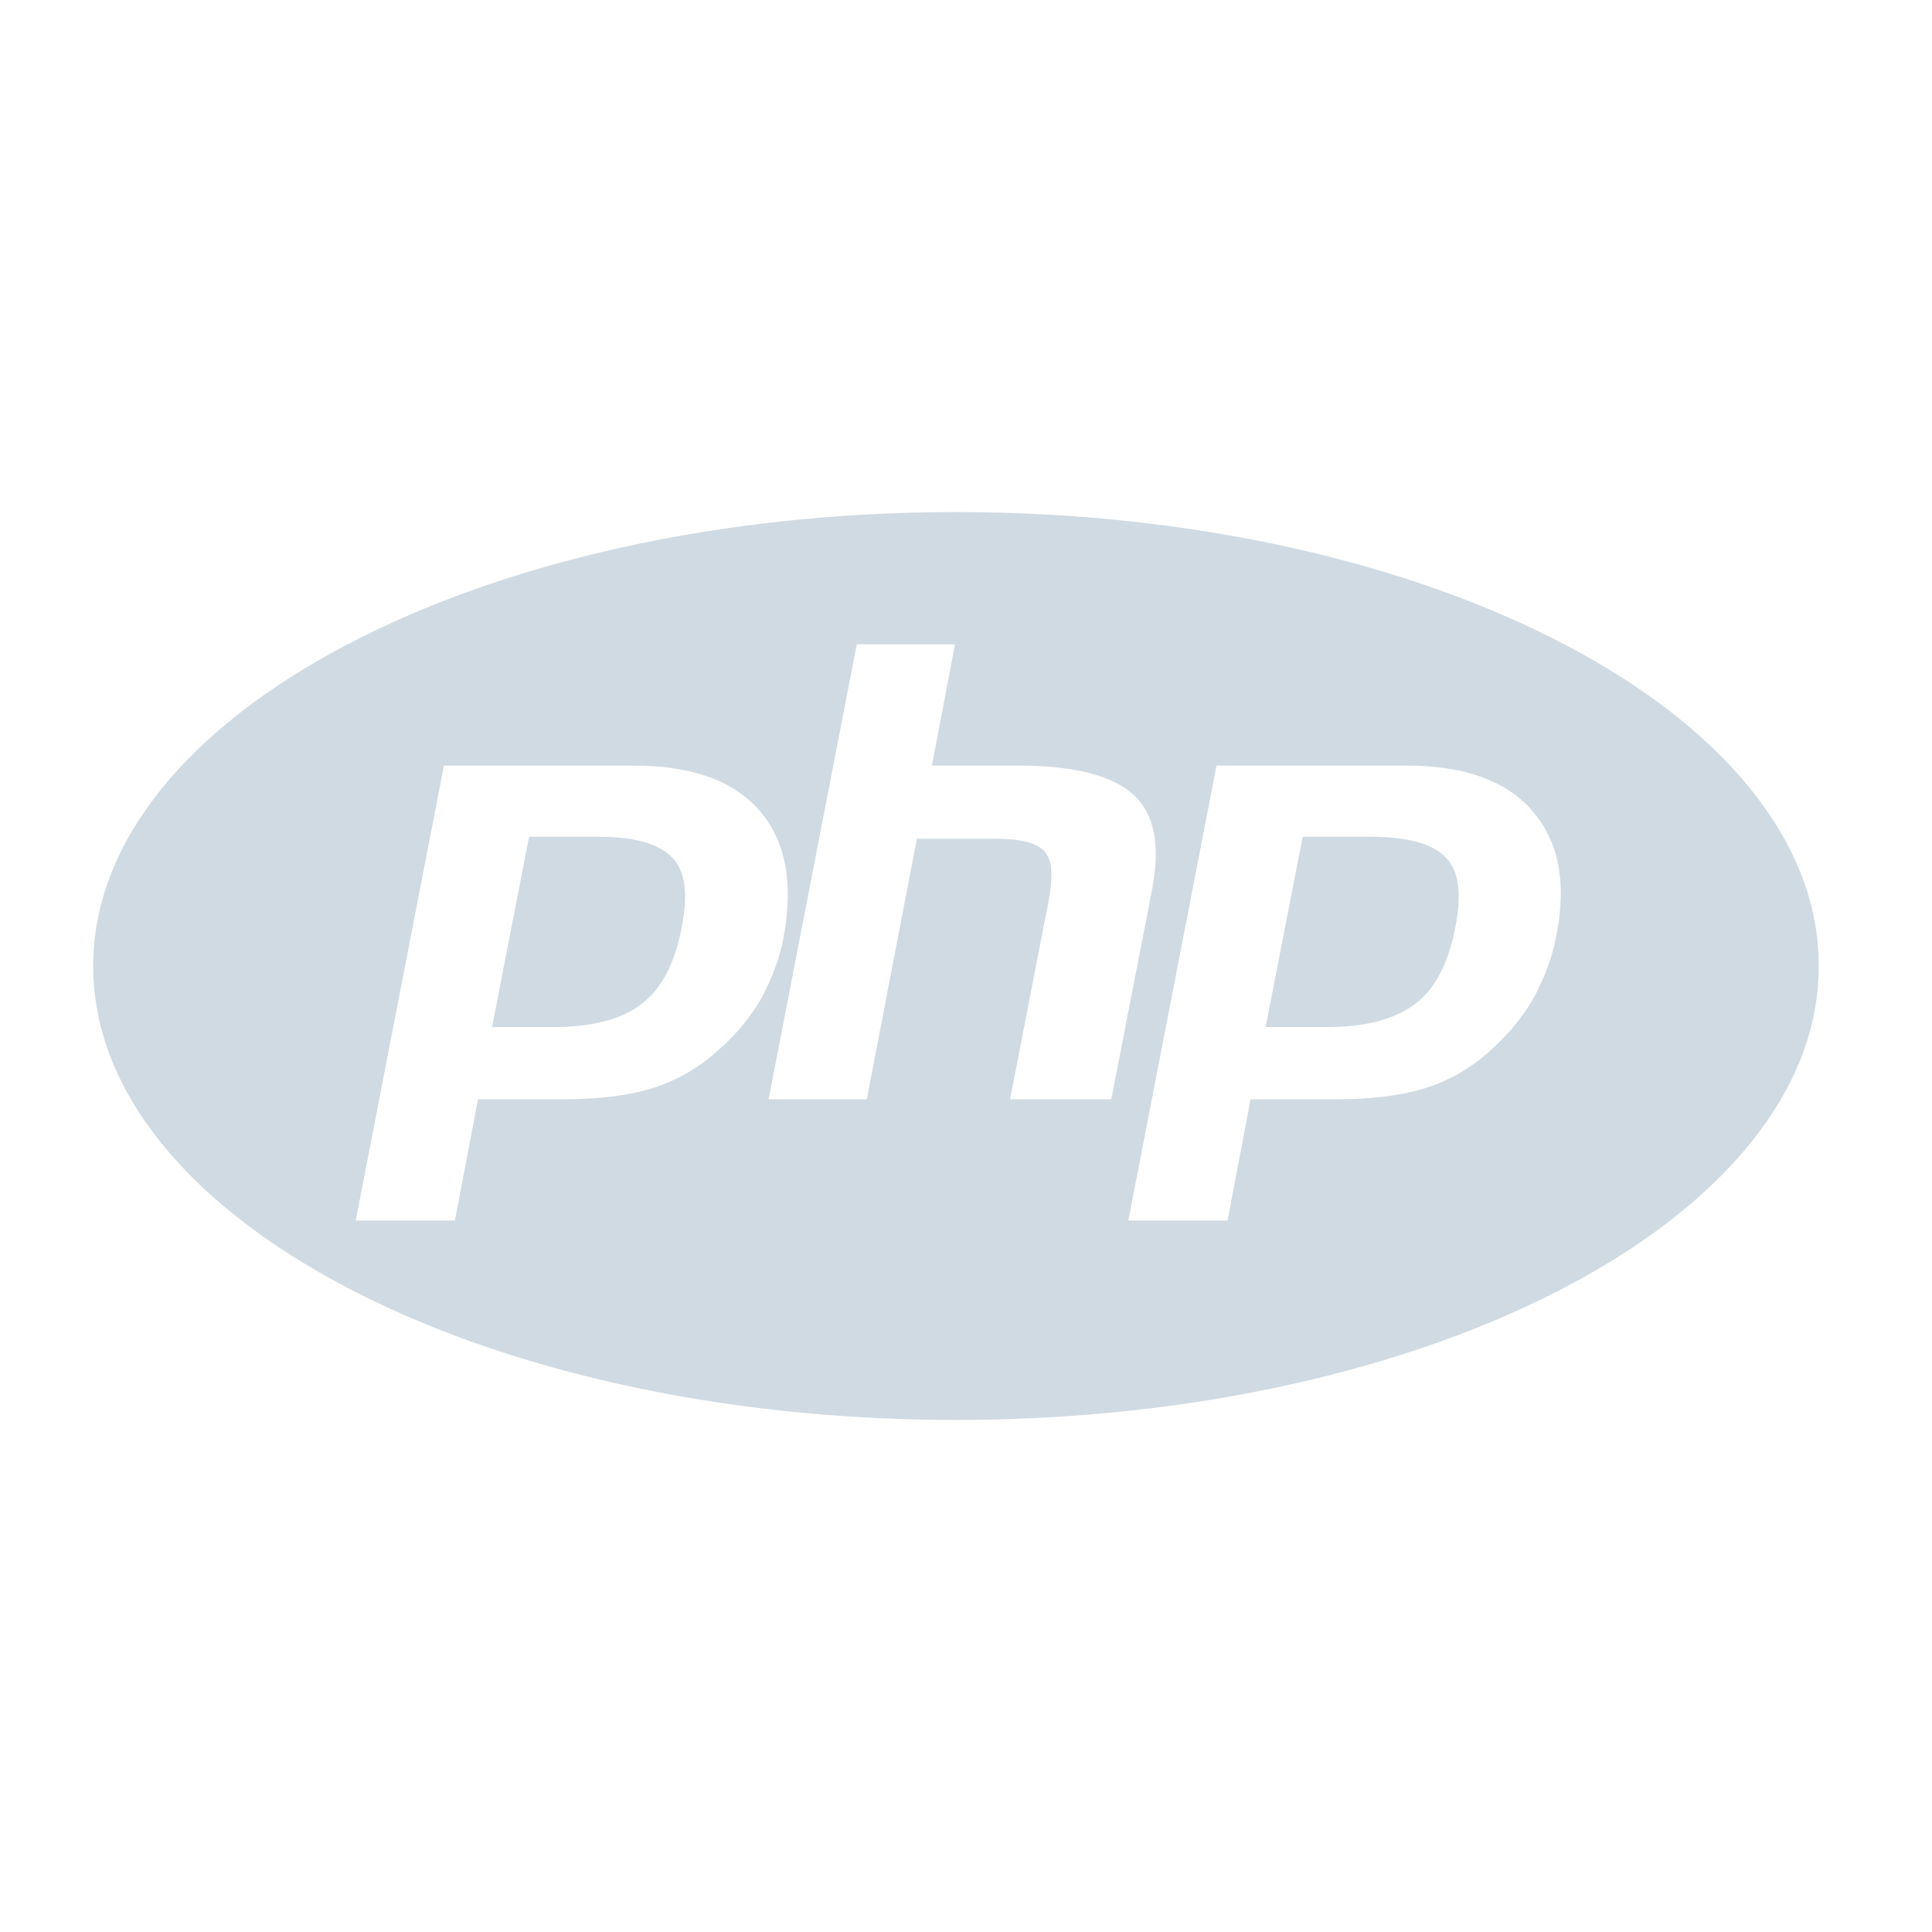 <?xml version="1.0" encoding="UTF-8"?> <!-- Generator: Adobe Illustrator 21.0.2, SVG Export Plug-In . SVG Version: 6.00 Build 0) --> <svg xmlns="http://www.w3.org/2000/svg" xmlns:xlink="http://www.w3.org/1999/xlink" id="Слой_1" x="0px" y="0px" viewBox="0 0 192.8 192.8" style="enable-background:new 0 0 192.8 192.8;" xml:space="preserve"> <style type="text/css"> .st0{fill:#D0DAE2;} </style> <g> <path class="st0" d="M59.6,83.5h-6.8l-3.7,19h6c4,0,7-0.8,8.9-2.3c2-1.5,3.3-4,4-7.5c0.7-3.4,0.4-5.8-0.9-7.1 C65.8,84.2,63.3,83.5,59.6,83.5z"></path> <path class="st0" d="M95.4,51.1c-47.5,0-86.1,20.3-86.1,45.3s38.5,45.3,86.1,45.3c47.5,0,86.1-20.3,86.1-45.3S142.9,51.1,95.4,51.1 z M72,104.5c-2,1.9-4.2,3.2-6.6,4c-2.4,0.8-5.5,1.2-9.2,1.2h-8.5l-2.3,12.1h-9.9l8.8-45.4h19c5.7,0,9.9,1.5,12.5,4.5 c2.6,3,3.4,7.2,2.4,12.6c-0.4,2.2-1.2,4.2-2.2,6.1C75,101.3,73.7,103,72,104.5z M100.8,109.7l3.9-20.1c0.4-2.3,0.3-3.8-0.5-4.7 c-0.8-0.8-2.4-1.2-4.9-1.2h-7.8l-5,26h-9.8l8.8-45.4h9.8l-2.3,12.1h8.7c5.5,0,9.3,1,11.4,2.9c2.1,1.9,2.7,5,1.9,9.3l-4.1,21.1 H100.8z M155.3,93.4c-0.4,2.2-1.2,4.2-2.2,6.1c-1,1.8-2.4,3.5-4,5c-2,1.9-4.2,3.2-6.6,4c-2.4,0.8-5.5,1.2-9.2,1.2h-8.5l-2.3,12.1 h-9.9l8.8-45.4h19c5.7,0,9.9,1.5,12.5,4.5S156.4,88,155.3,93.4z"></path> <path class="st0" d="M136.7,83.5H130l-3.7,19h6c4,0,6.9-0.8,8.9-2.3c2-1.5,3.3-4,4-7.5c0.7-3.4,0.4-5.8-0.9-7.1 C143,84.2,140.5,83.5,136.7,83.5z"></path> </g> </svg> 